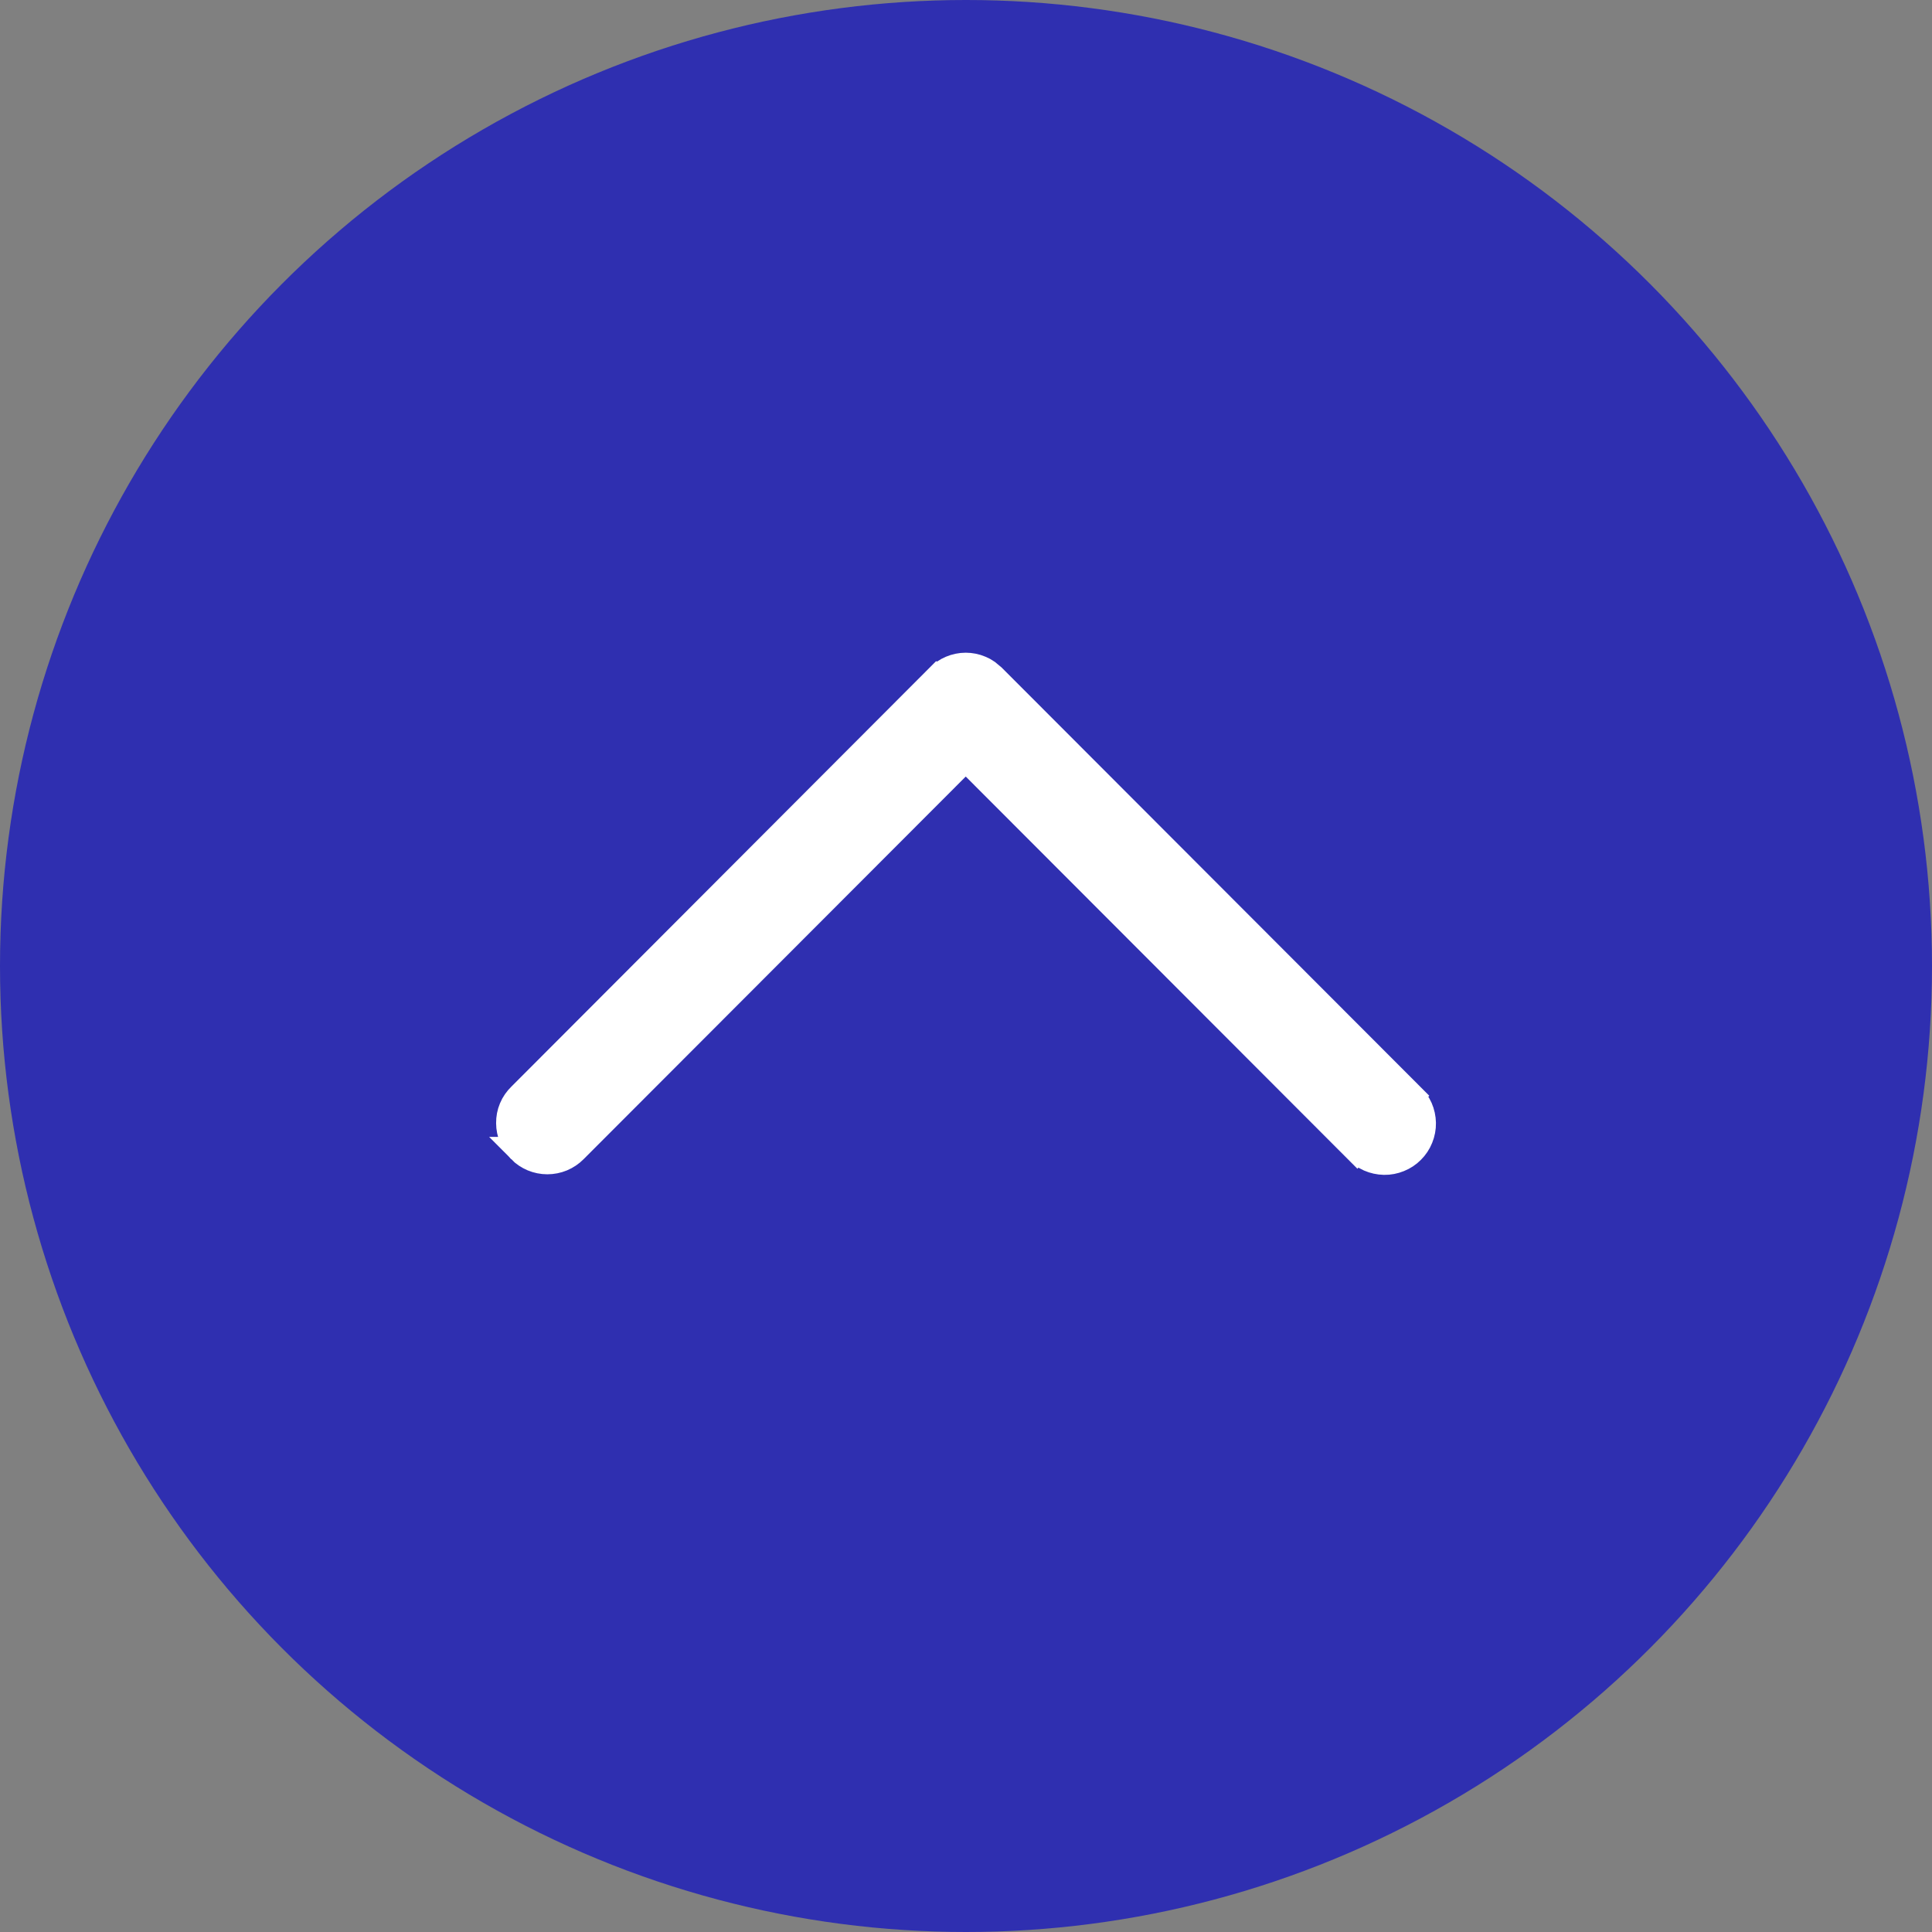 <svg width="37" height="37" viewBox="0 0 37 37" fill="none" xmlns="http://www.w3.org/2000/svg">
<rect x="0" y="0" width="37" height="37" fill="#808080" stroke="none"/>
<circle cx="18.5" cy="18.5" r="18.5" transform="matrix(1 0 0 -1 0 37)" fill="#2F2FB0"/>
<path d="M27.25 21.506C27.248 21.408 27.227 21.311 27.188 21.222C27.149 21.134 27.092 21.057 27.023 20.991L27.024 20.99L19.012 12.967L18.901 12.875C18.862 12.848 18.82 12.825 18.775 12.807C18.686 12.769 18.59 12.75 18.494 12.75C18.398 12.75 18.303 12.77 18.214 12.807C18.125 12.844 18.046 12.899 17.979 12.967L17.977 12.966L9.97 20.987C9.9 21.055 9.843 21.136 9.806 21.226C9.768 21.315 9.75 21.412 9.751 21.509C9.752 21.702 9.829 21.886 9.966 22.023L9.965 22.023C10.033 22.092 10.114 22.146 10.202 22.183C10.291 22.22 10.386 22.239 10.482 22.239C10.579 22.239 10.674 22.22 10.763 22.183C10.851 22.146 10.932 22.092 11 22.023L18.495 14.518L25.991 22.024L25.992 22.023C26.058 22.092 26.136 22.149 26.223 22.188C26.312 22.227 26.409 22.248 26.507 22.25C26.605 22.252 26.702 22.233 26.793 22.196C26.884 22.16 26.967 22.105 27.036 22.035C27.105 21.966 27.16 21.884 27.196 21.793C27.233 21.702 27.252 21.604 27.25 21.506Z" fill="white" stroke="white" stroke-width="0.5"/>
</svg>

